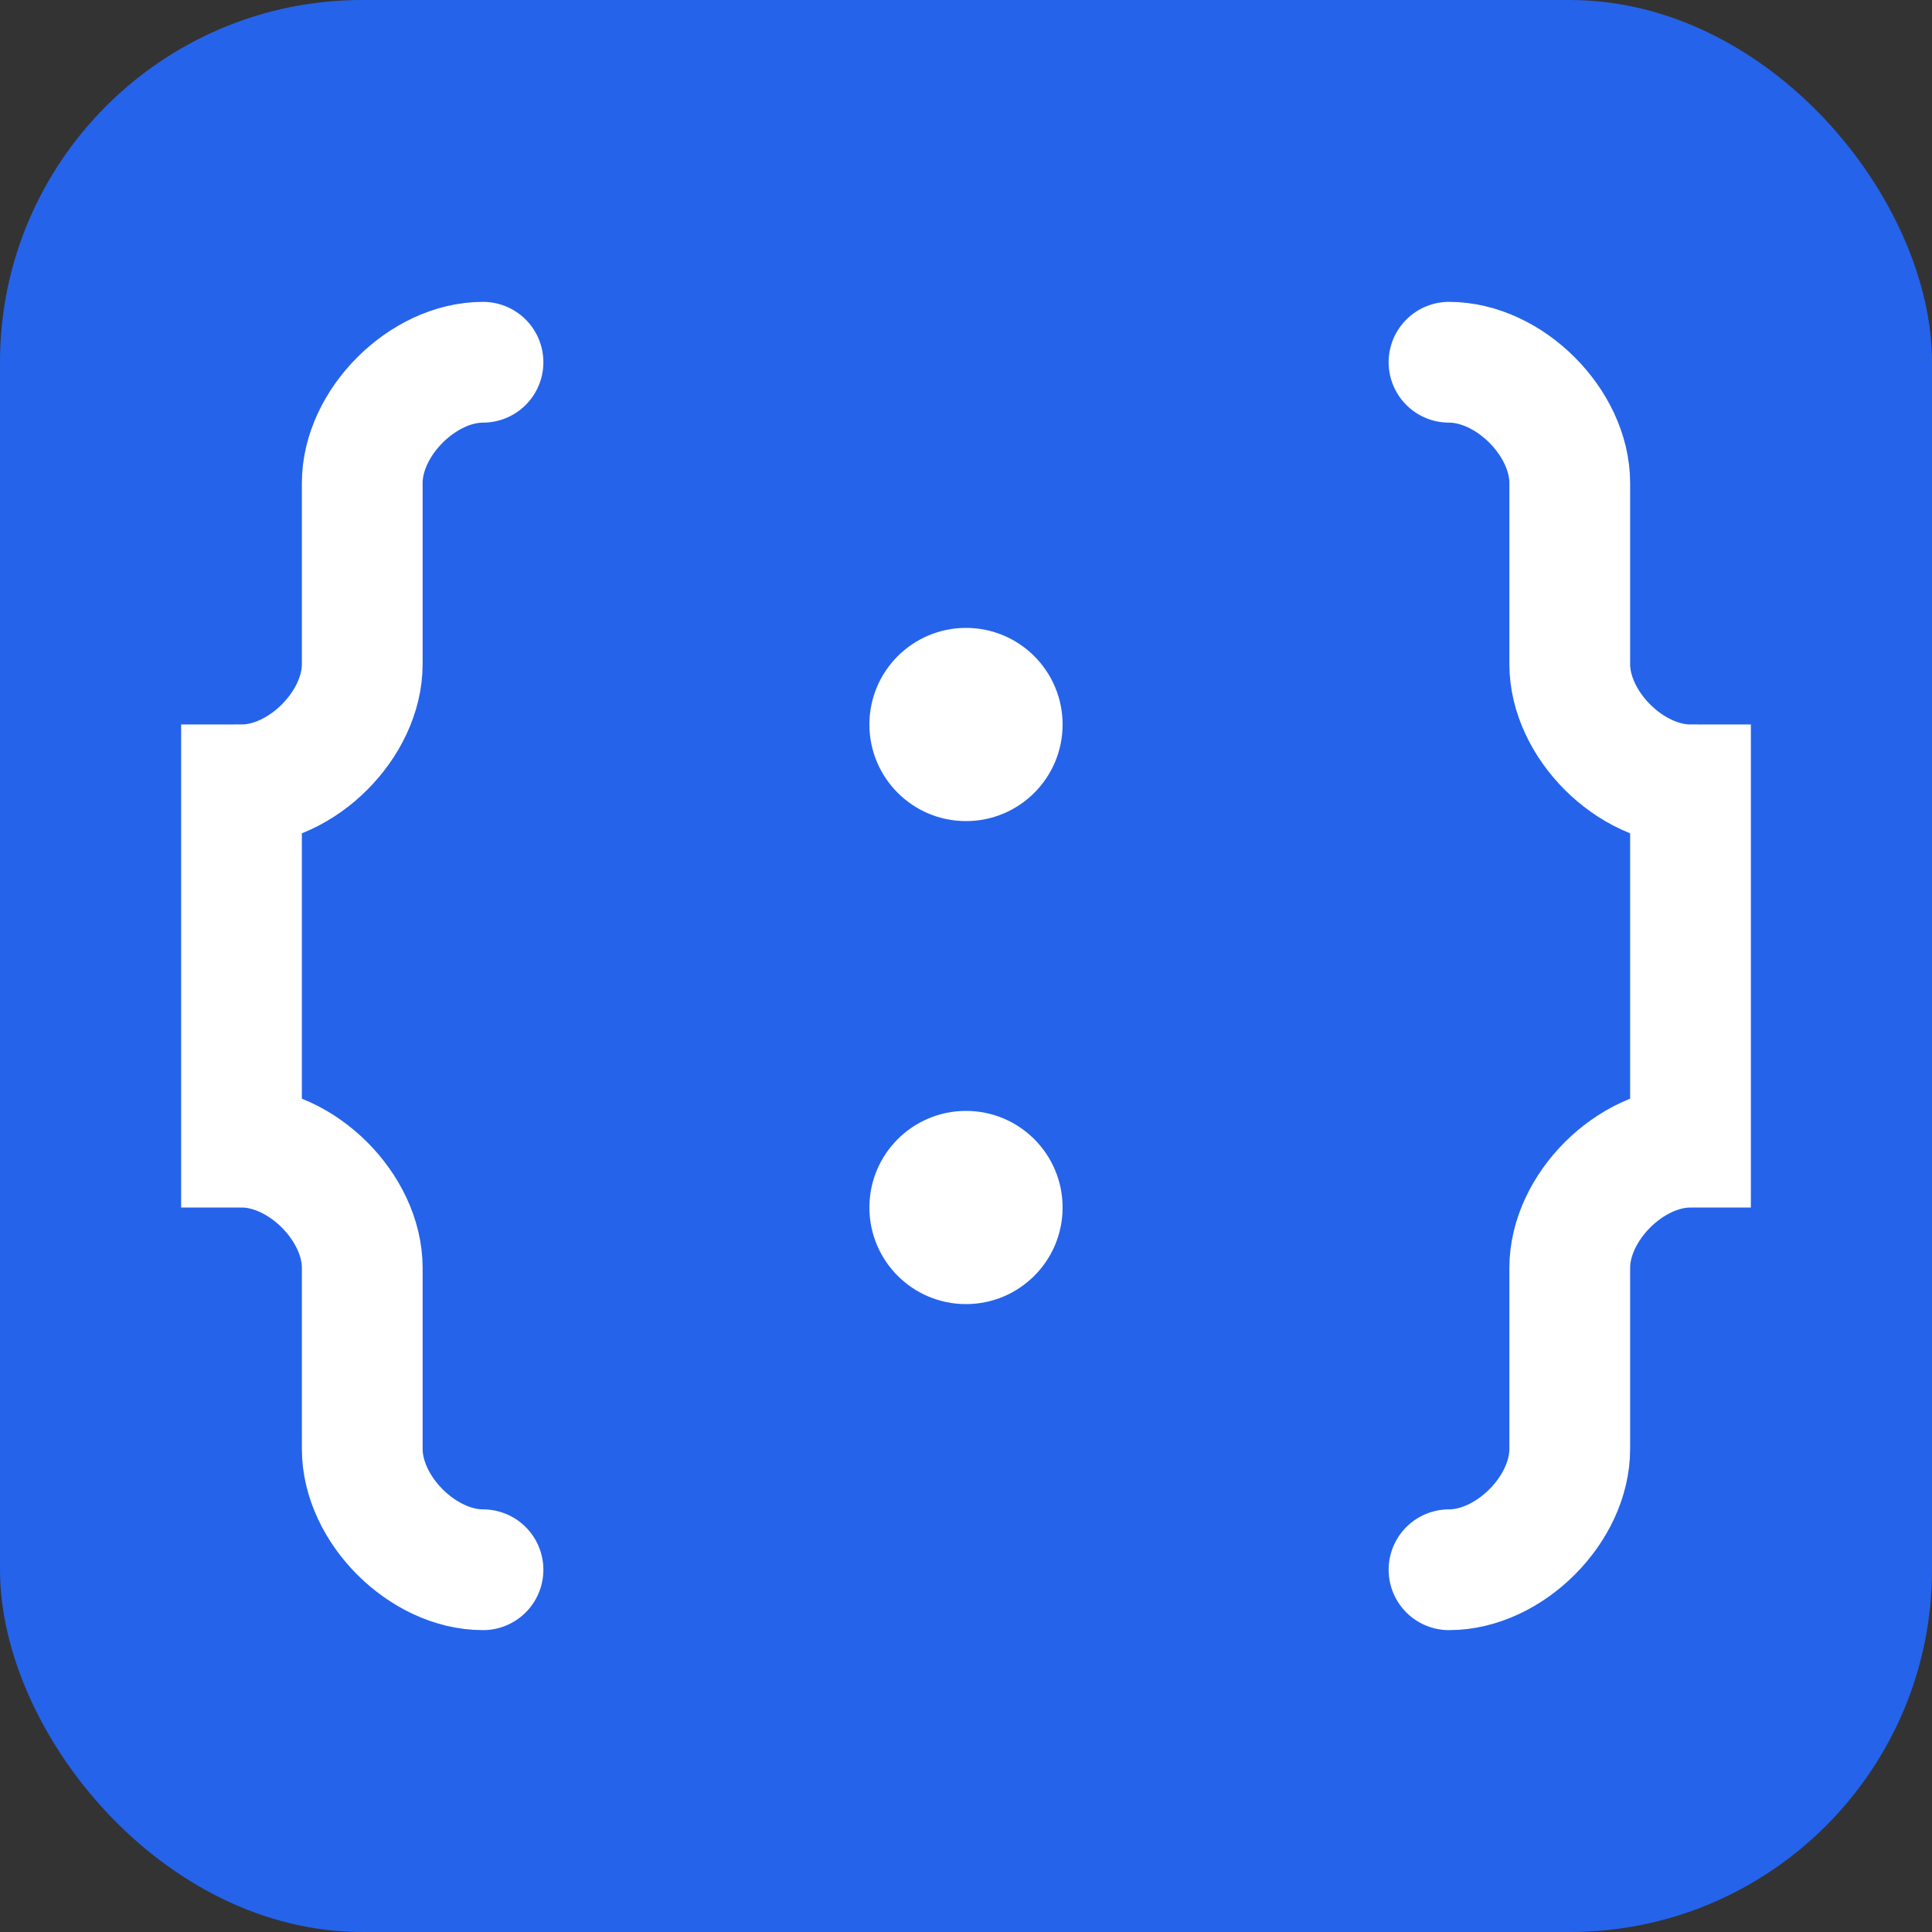 <svg width="16" height="16" viewBox="0 0 16 16" fill="none" xmlns="http://www.w3.org/2000/svg">
  <rect x="0" y="0" width="16" height="16" fill="#333333" stroke="none"/>
  <!-- Background -->
  <rect width="16" height="16" rx="3" fill="#2563eb"/>
  
  <!-- Left bracket { -->
  <path d="M4 3C3.5 3 3 3.5 3 4V5.5C3 6 2.5 6.5 2 6.5V9.5C2.5 9.5 3 10 3 10.5V12C3 12.5 3.5 13 4 13" stroke="white" stroke-width="1" stroke-linecap="round"/>
  
  <!-- Right bracket } -->
  <path d="M12 3C12.5 3 13 3.5 13 4V5.5C13 6 13.5 6.5 14 6.5V9.5C13.5 9.5 13 10 13 10.5V12C13 12.5 12.5 13 12 13" stroke="white" stroke-width="1" stroke-linecap="round"/>
  
  <!-- Center comparison dots -->
  <circle cx="8" cy="6" r="0.8" fill="white"/>
  <circle cx="8" cy="10" r="0.8" fill="white"/>
</svg>
